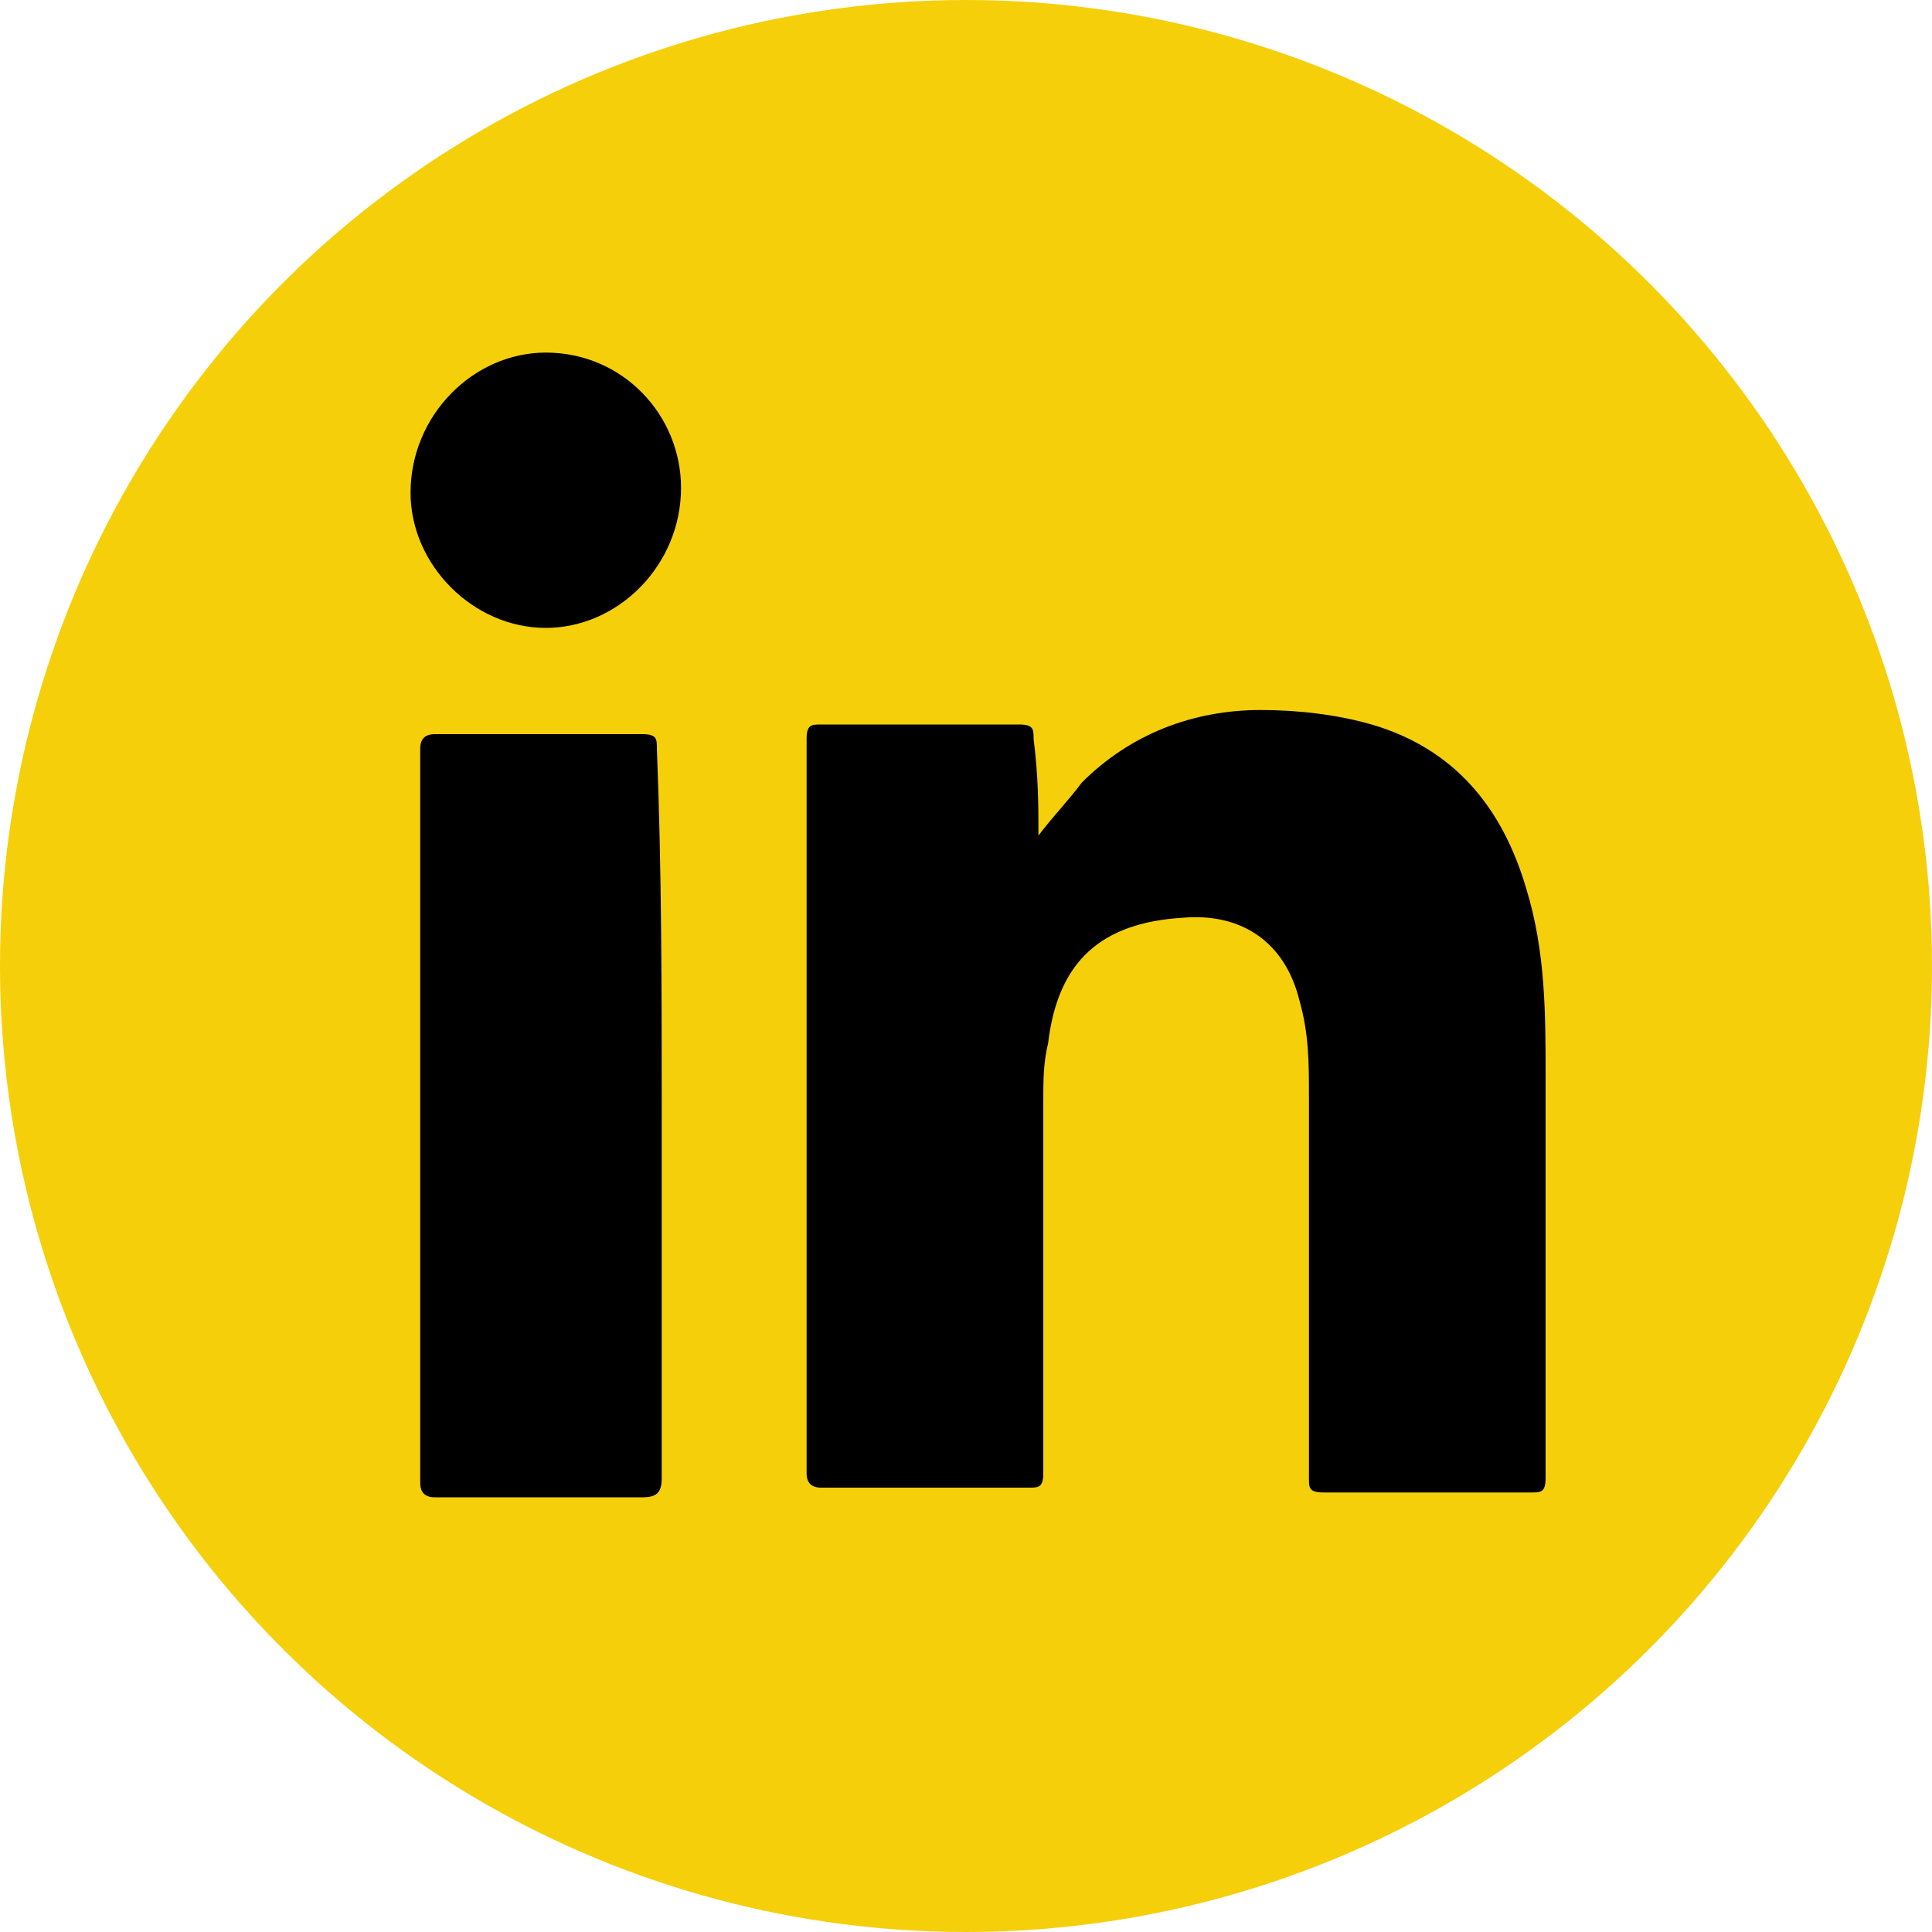 <?xml version="1.0" encoding="UTF-8"?>
<svg xmlns="http://www.w3.org/2000/svg" xmlns:xlink="http://www.w3.org/1999/xlink" version="1.1" id="Ebene_1" x="0px" y="0px" viewBox="0 0 40 40" style="enable-background:new 0 0 40 40;" xml:space="preserve">
<style type="text/css">
	.st0{fill:#F5CF0A;}
</style>
<circle class="st0" cx="20" cy="20" r="20"></circle>
<g>
	<g>
		<path d="M21.5,17.3c0.3-0.4,0.6-0.7,0.9-1.1c1-1,2.3-1.5,3.7-1.5c0.8,0,1.6,0.1,2.3,0.3c1.7,0.5,2.7,1.7,3.2,3.4    c0.4,1.3,0.4,2.6,0.4,3.9c0,2.8,0,5.5,0,8.3c0,0.3-0.1,0.3-0.3,0.3c-1.4,0-2.8,0-4.3,0c-0.3,0-0.3-0.1-0.3-0.3c0-2.6,0-5.3,0-7.9    c0-0.7,0-1.3-0.2-2c-0.3-1.2-1.2-1.8-2.4-1.7c-1.7,0.1-2.6,0.9-2.8,2.6c-0.1,0.4-0.1,0.8-0.1,1.2c0,2.6,0,5.1,0,7.7    c0,0.3-0.1,0.3-0.3,0.3c-1.4,0-2.9,0-4.3,0c-0.2,0-0.3-0.1-0.3-0.3c0-5.1,0-10.1,0-15.2c0-0.3,0.1-0.3,0.3-0.3c1.4,0,2.7,0,4.1,0    c0.3,0,0.3,0.1,0.3,0.3C21.5,16.1,21.5,16.7,21.5,17.3z"></path>
		<path d="M13.7,23.1c0,2.5,0,5,0,7.5c0,0.3-0.1,0.4-0.4,0.4c-1.4,0-2.8,0-4.3,0c-0.2,0-0.3-0.1-0.3-0.3c0-5.1,0-10.1,0-15.2    c0-0.2,0.1-0.3,0.3-0.3c1.4,0,2.9,0,4.3,0c0.3,0,0.3,0.1,0.3,0.3C13.7,18,13.7,20.5,13.7,23.1z"></path>
		<path d="M14.1,10.1c0,1.6-1.3,2.9-2.8,2.9c-1.5,0-2.8-1.3-2.8-2.8c0-1.6,1.3-2.9,2.8-2.9C12.9,7.3,14.1,8.6,14.1,10.1z"></path>
	</g>
</g>
</svg>
